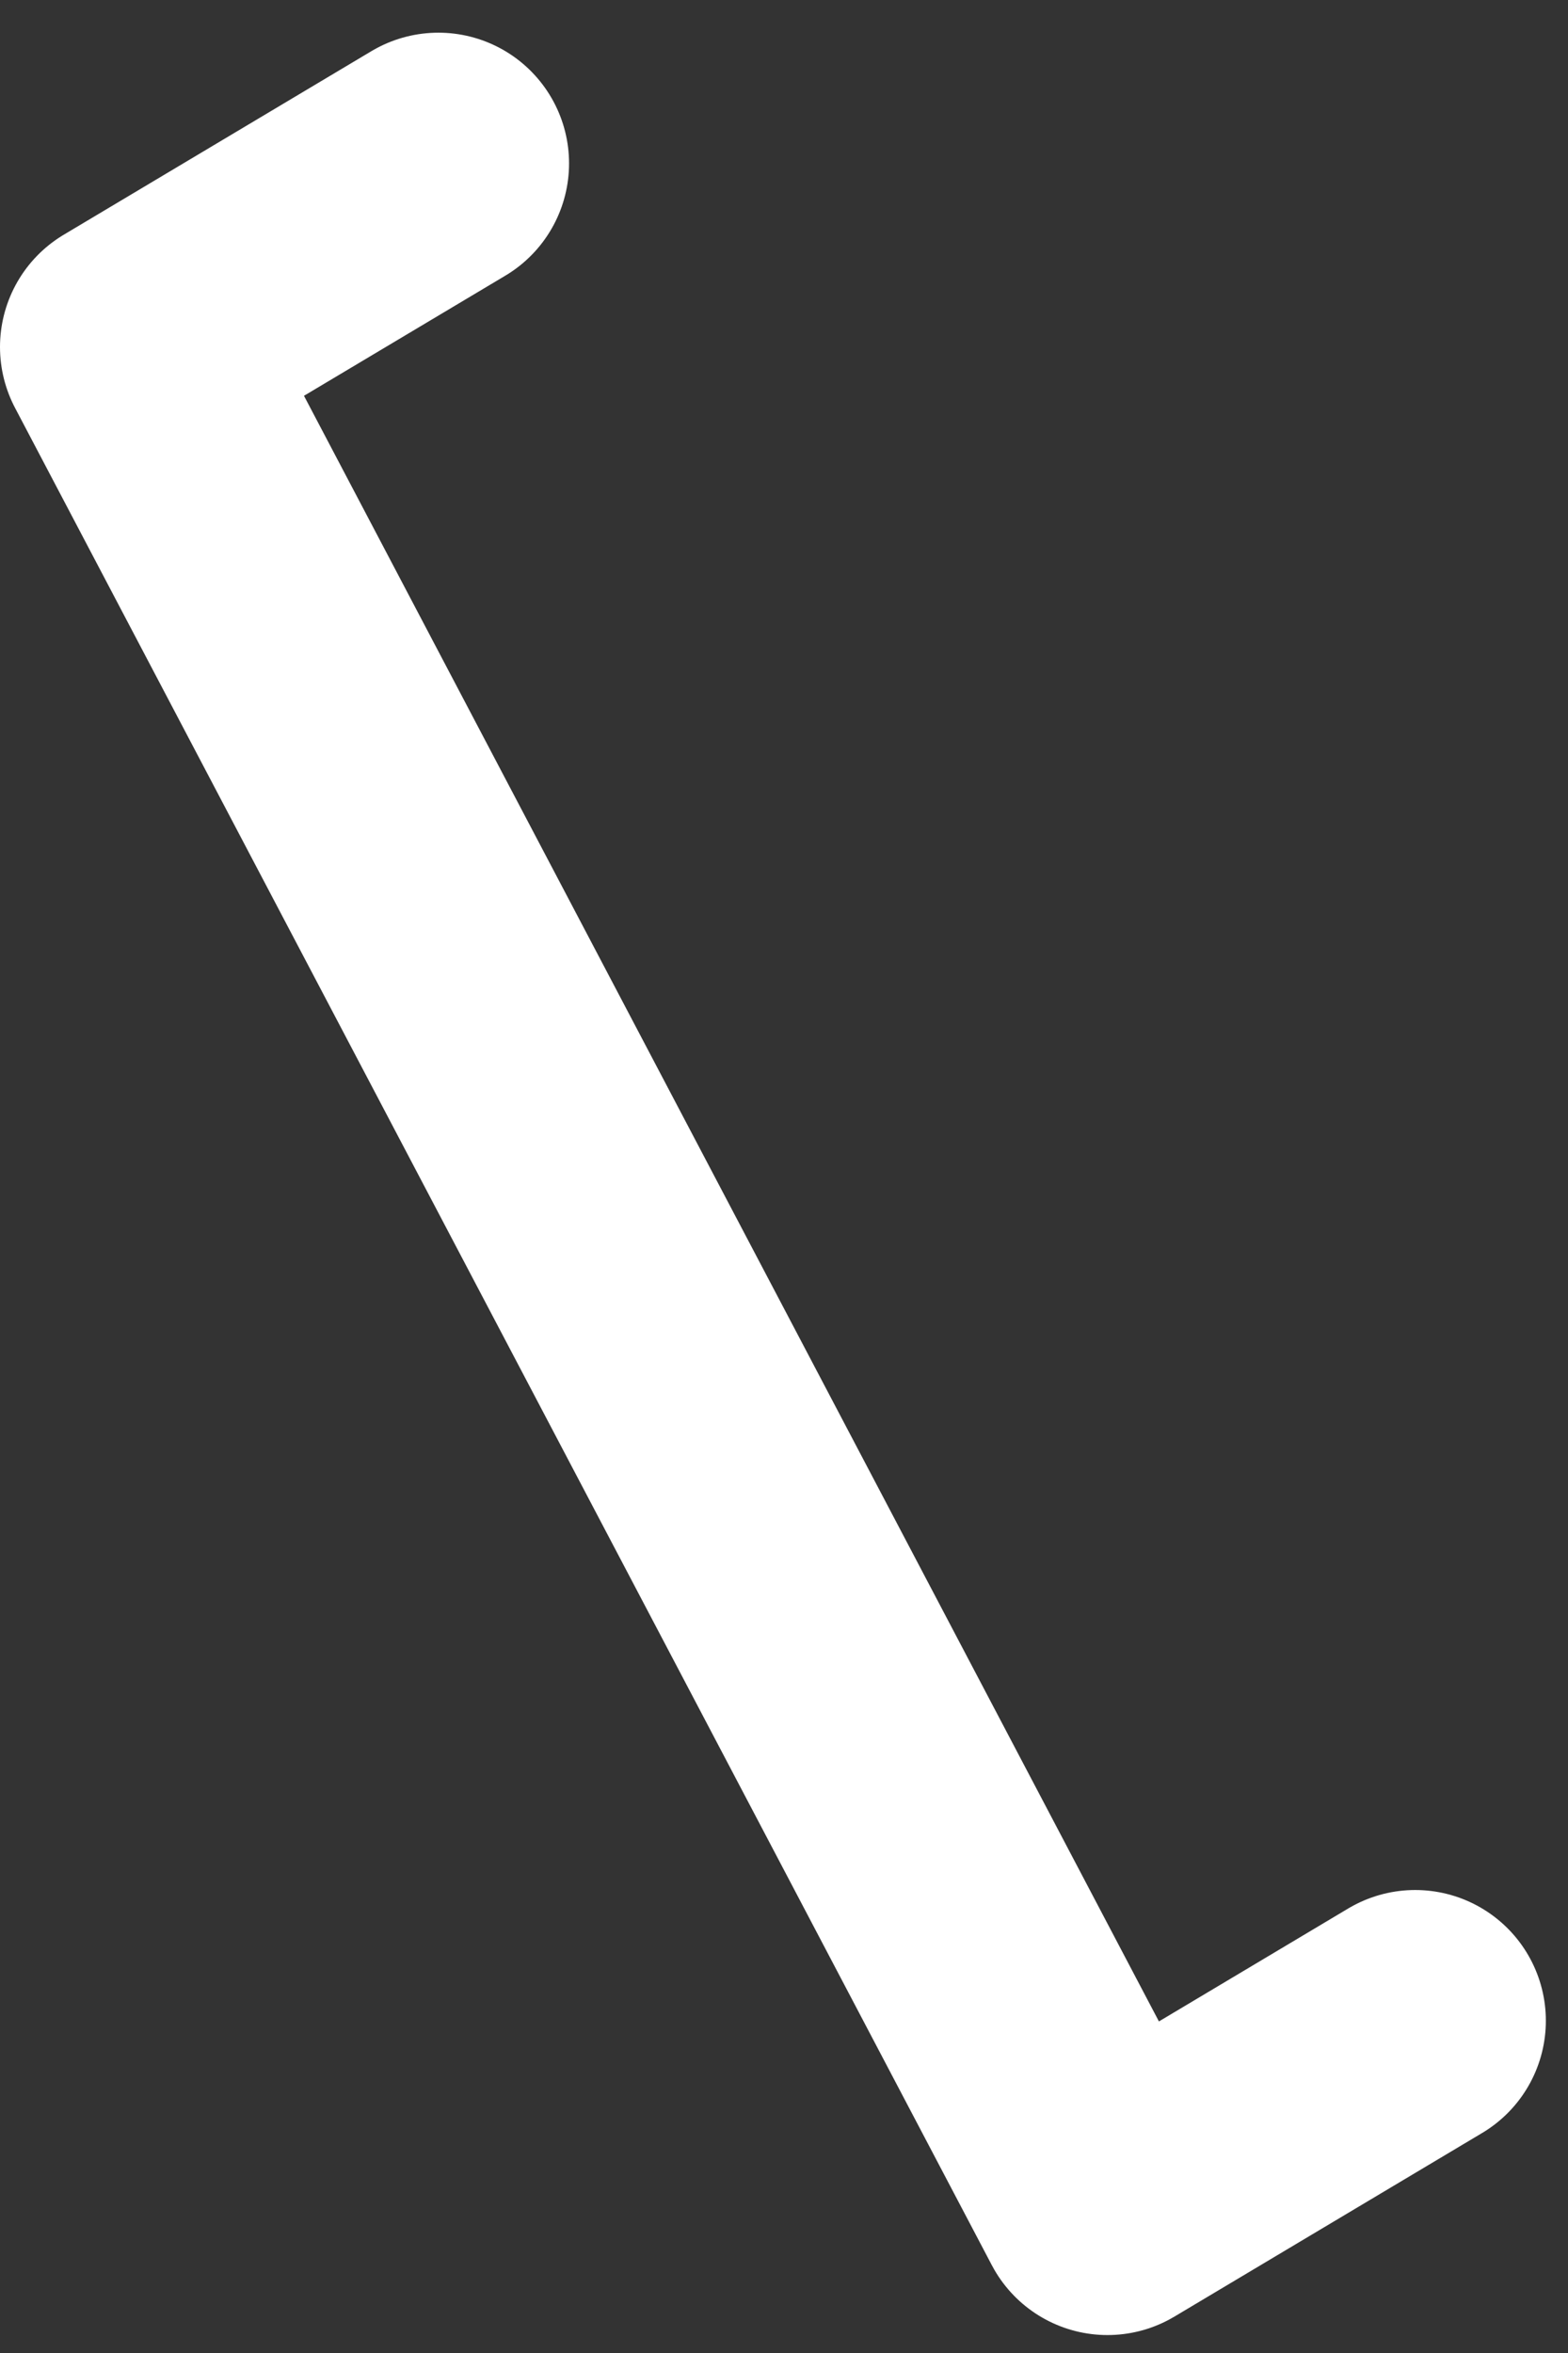 <svg width="48" height="72" viewBox="0 0 48 72" fill="none" xmlns="http://www.w3.org/2000/svg">
<rect x="0" y="0" width="48" height="72" fill="#333333" stroke="none"/>
<path d="M43.322 61.833L33.902 67.451L4 10.618L13.42 5" stroke="white" stroke-width="8" stroke-linecap="round" stroke-linejoin="round"/>
</svg>
